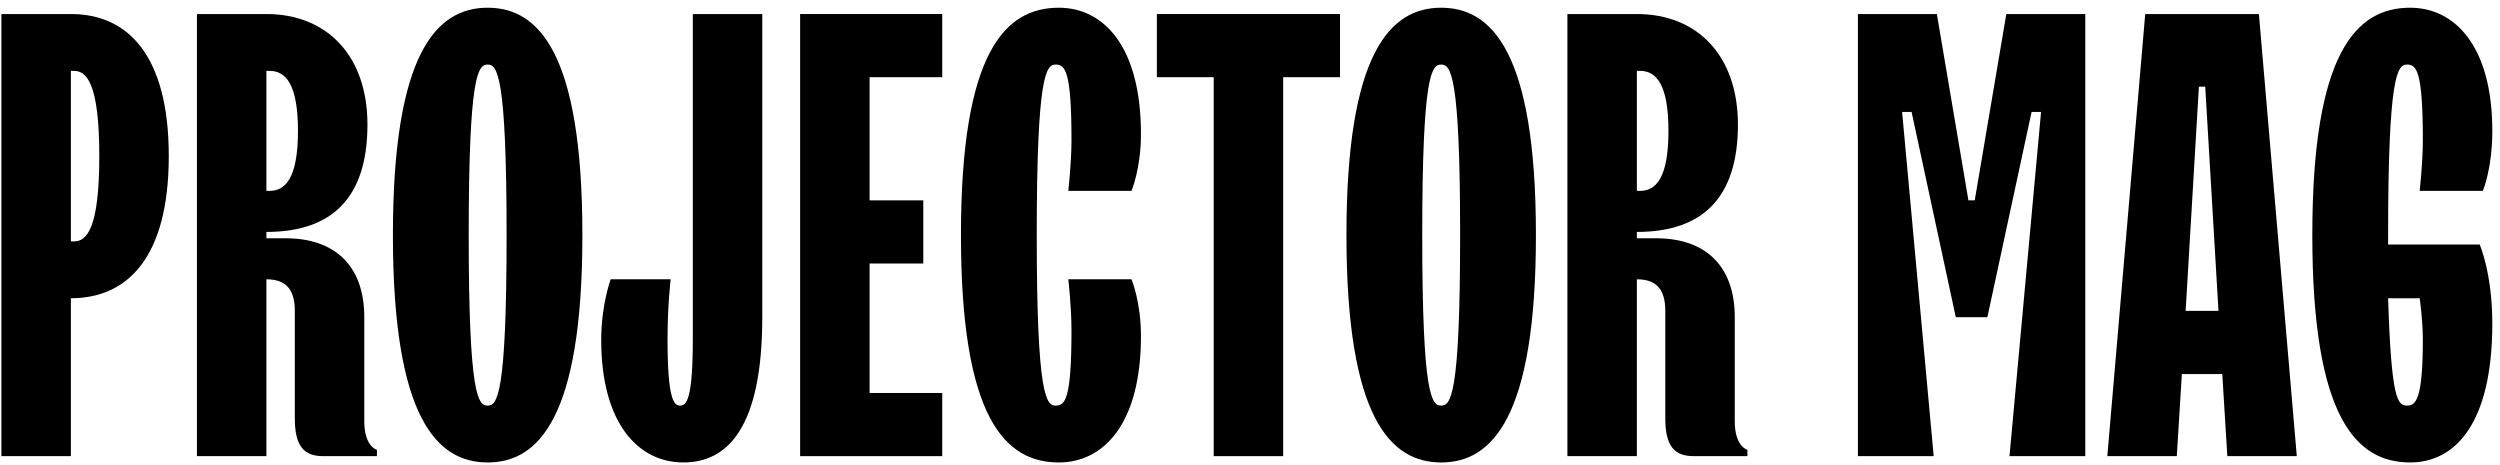 <?xml version="1.0" encoding="UTF-8"?> <svg xmlns="http://www.w3.org/2000/svg" width="285" height="53" viewBox="0 0 285 53" fill="none"> <path d="M0.16 52H8.08V34C14.56 34 19.24 29.32 19.24 17.8C19.24 6.28 14.56 1.6 8.08 1.6H0.16V52ZM8.08 27.52V8.08H8.44C9.88 8.08 11.32 9.52 11.32 17.8C11.32 26.08 9.88 27.52 8.44 27.52H8.08Z" fill="black"></path> <path d="M22.449 52H30.369V31.84C32.529 31.84 33.609 32.92 33.609 35.44V47.68C33.609 50.92 34.689 52 36.849 52H42.969V51.28C42.969 51.28 41.529 50.92 41.529 48.04V36.16C41.529 30.4 38.289 27.16 32.529 27.16H30.369V26.44C37.929 26.44 41.889 22.48 41.889 14.2C41.889 6.28 37.209 1.6 30.369 1.6H22.449V52ZM30.369 21.76V8.08H30.729C32.529 8.08 33.969 9.52 33.969 14.92C33.969 20.32 32.529 21.76 30.729 21.76H30.369Z" fill="black"></path> <path d="M55.592 52.72C61.352 52.72 66.392 47.68 66.392 26.8C66.392 5.92 61.352 0.88 55.592 0.88C49.832 0.88 44.792 5.92 44.792 26.8C44.792 47.68 49.832 52.72 55.592 52.72ZM55.592 46.24C54.512 46.24 53.432 45.16 53.432 26.8C53.432 8.44 54.512 7.36 55.592 7.36C56.672 7.36 57.752 8.44 57.752 26.8C57.752 45.16 56.672 46.24 55.592 46.24Z" fill="black"></path> <path d="M77.9 52.72C82.94 52.72 86.9 48.76 86.9 36.16V1.6H78.98V38.68C78.98 45.52 78.26 46.24 77.54 46.24C76.82 46.24 76.1 45.52 76.1 38.68C76.1 34.72 76.46 31.84 76.46 31.84H69.62C69.62 31.84 68.54 34.72 68.54 38.752C68.54 48.4 72.86 52.72 77.9 52.72Z" fill="black"></path> <path d="M91.215 52H107.415V44.8H99.135V30.04H105.255V22.84H99.135V8.8H107.415V1.6H91.215V52Z" fill="black"></path> <path d="M120.709 52.72C125.749 52.72 130.069 48.4 130.069 38.32C130.069 34.36 128.989 31.84 128.989 31.84H121.789C121.789 31.84 122.149 35.08 122.149 37.6C122.149 45.52 121.429 46.24 120.349 46.24C119.269 46.24 118.189 45.16 118.189 26.8C118.189 8.44 119.269 7.36 120.349 7.36C121.429 7.36 122.149 8.08 122.149 16C122.149 18.52 121.789 21.76 121.789 21.76H128.989C128.989 21.76 130.069 19.24 130.069 15.28C130.069 5.2 125.749 0.88 120.709 0.88C114.589 0.88 109.549 5.92 109.549 26.8C109.549 47.68 114.589 52.72 120.709 52.72Z" fill="black"></path> <path d="M138.363 52H146.283V8.8H152.763V1.6H131.883V8.8H138.363V52Z" fill="black"></path> <path d="M164.295 52.72C170.055 52.72 175.095 47.68 175.095 26.8C175.095 5.92 170.055 0.88 164.295 0.88C158.535 0.88 153.495 5.92 153.495 26.8C153.495 47.68 158.535 52.72 164.295 52.72ZM164.295 46.24C163.215 46.24 162.135 45.16 162.135 26.8C162.135 8.44 163.215 7.36 164.295 7.36C165.375 7.36 166.455 8.44 166.455 26.8C166.455 45.16 165.375 46.24 164.295 46.24Z" fill="black"></path> <path d="M178.683 52H186.603V31.84C188.763 31.84 189.843 32.92 189.843 35.44V47.68C189.843 50.92 190.923 52 193.083 52H199.203V51.28C199.203 51.28 197.763 50.92 197.763 48.04V36.16C197.763 30.4 194.523 27.16 188.763 27.16H186.603V26.44C194.163 26.44 198.123 22.48 198.123 14.2C198.123 6.28 193.443 1.6 186.603 1.6H178.683V52ZM186.603 21.76V8.08H186.963C188.763 8.08 190.203 9.52 190.203 14.92C190.203 20.32 188.763 21.76 186.963 21.76H186.603Z" fill="black"></path> <path d="M211.801 52H220.441L216.841 12.76H217.921L222.961 36.16H226.561L231.601 12.76H232.681L229.081 52H237.721V1.6H228.721L225.121 22.84H224.401L220.801 1.6H211.801V52Z" fill="black"></path> <path d="M240.235 52H248.155L248.731 42.64H253.339L253.915 52H261.835L257.515 1.6H244.555L240.235 52ZM249.163 35.44L250.675 9.88H251.395L252.907 35.44H249.163Z" fill="black"></path> <path d="M274.764 52.72C279.804 52.72 284.124 48.4 284.124 36.88C284.124 31.12 282.684 27.88 282.684 27.88H272.244V26.8C272.244 8.44 273.324 7.36 274.404 7.36C275.484 7.36 276.204 8.08 276.204 16C276.204 18.52 275.844 21.76 275.844 21.76H283.044C283.044 21.76 284.124 19.24 284.124 14.92C284.124 5.2 279.804 0.88 274.764 0.88C268.644 0.88 263.604 5.92 263.604 26.8C263.604 47.68 268.644 52.72 274.764 52.72ZM274.404 46.24C273.324 46.24 272.604 45.52 272.244 34H275.844C275.844 34 276.204 36.52 276.204 38.68C276.204 45.52 275.412 46.24 274.404 46.24Z" fill="black"></path> </svg> 